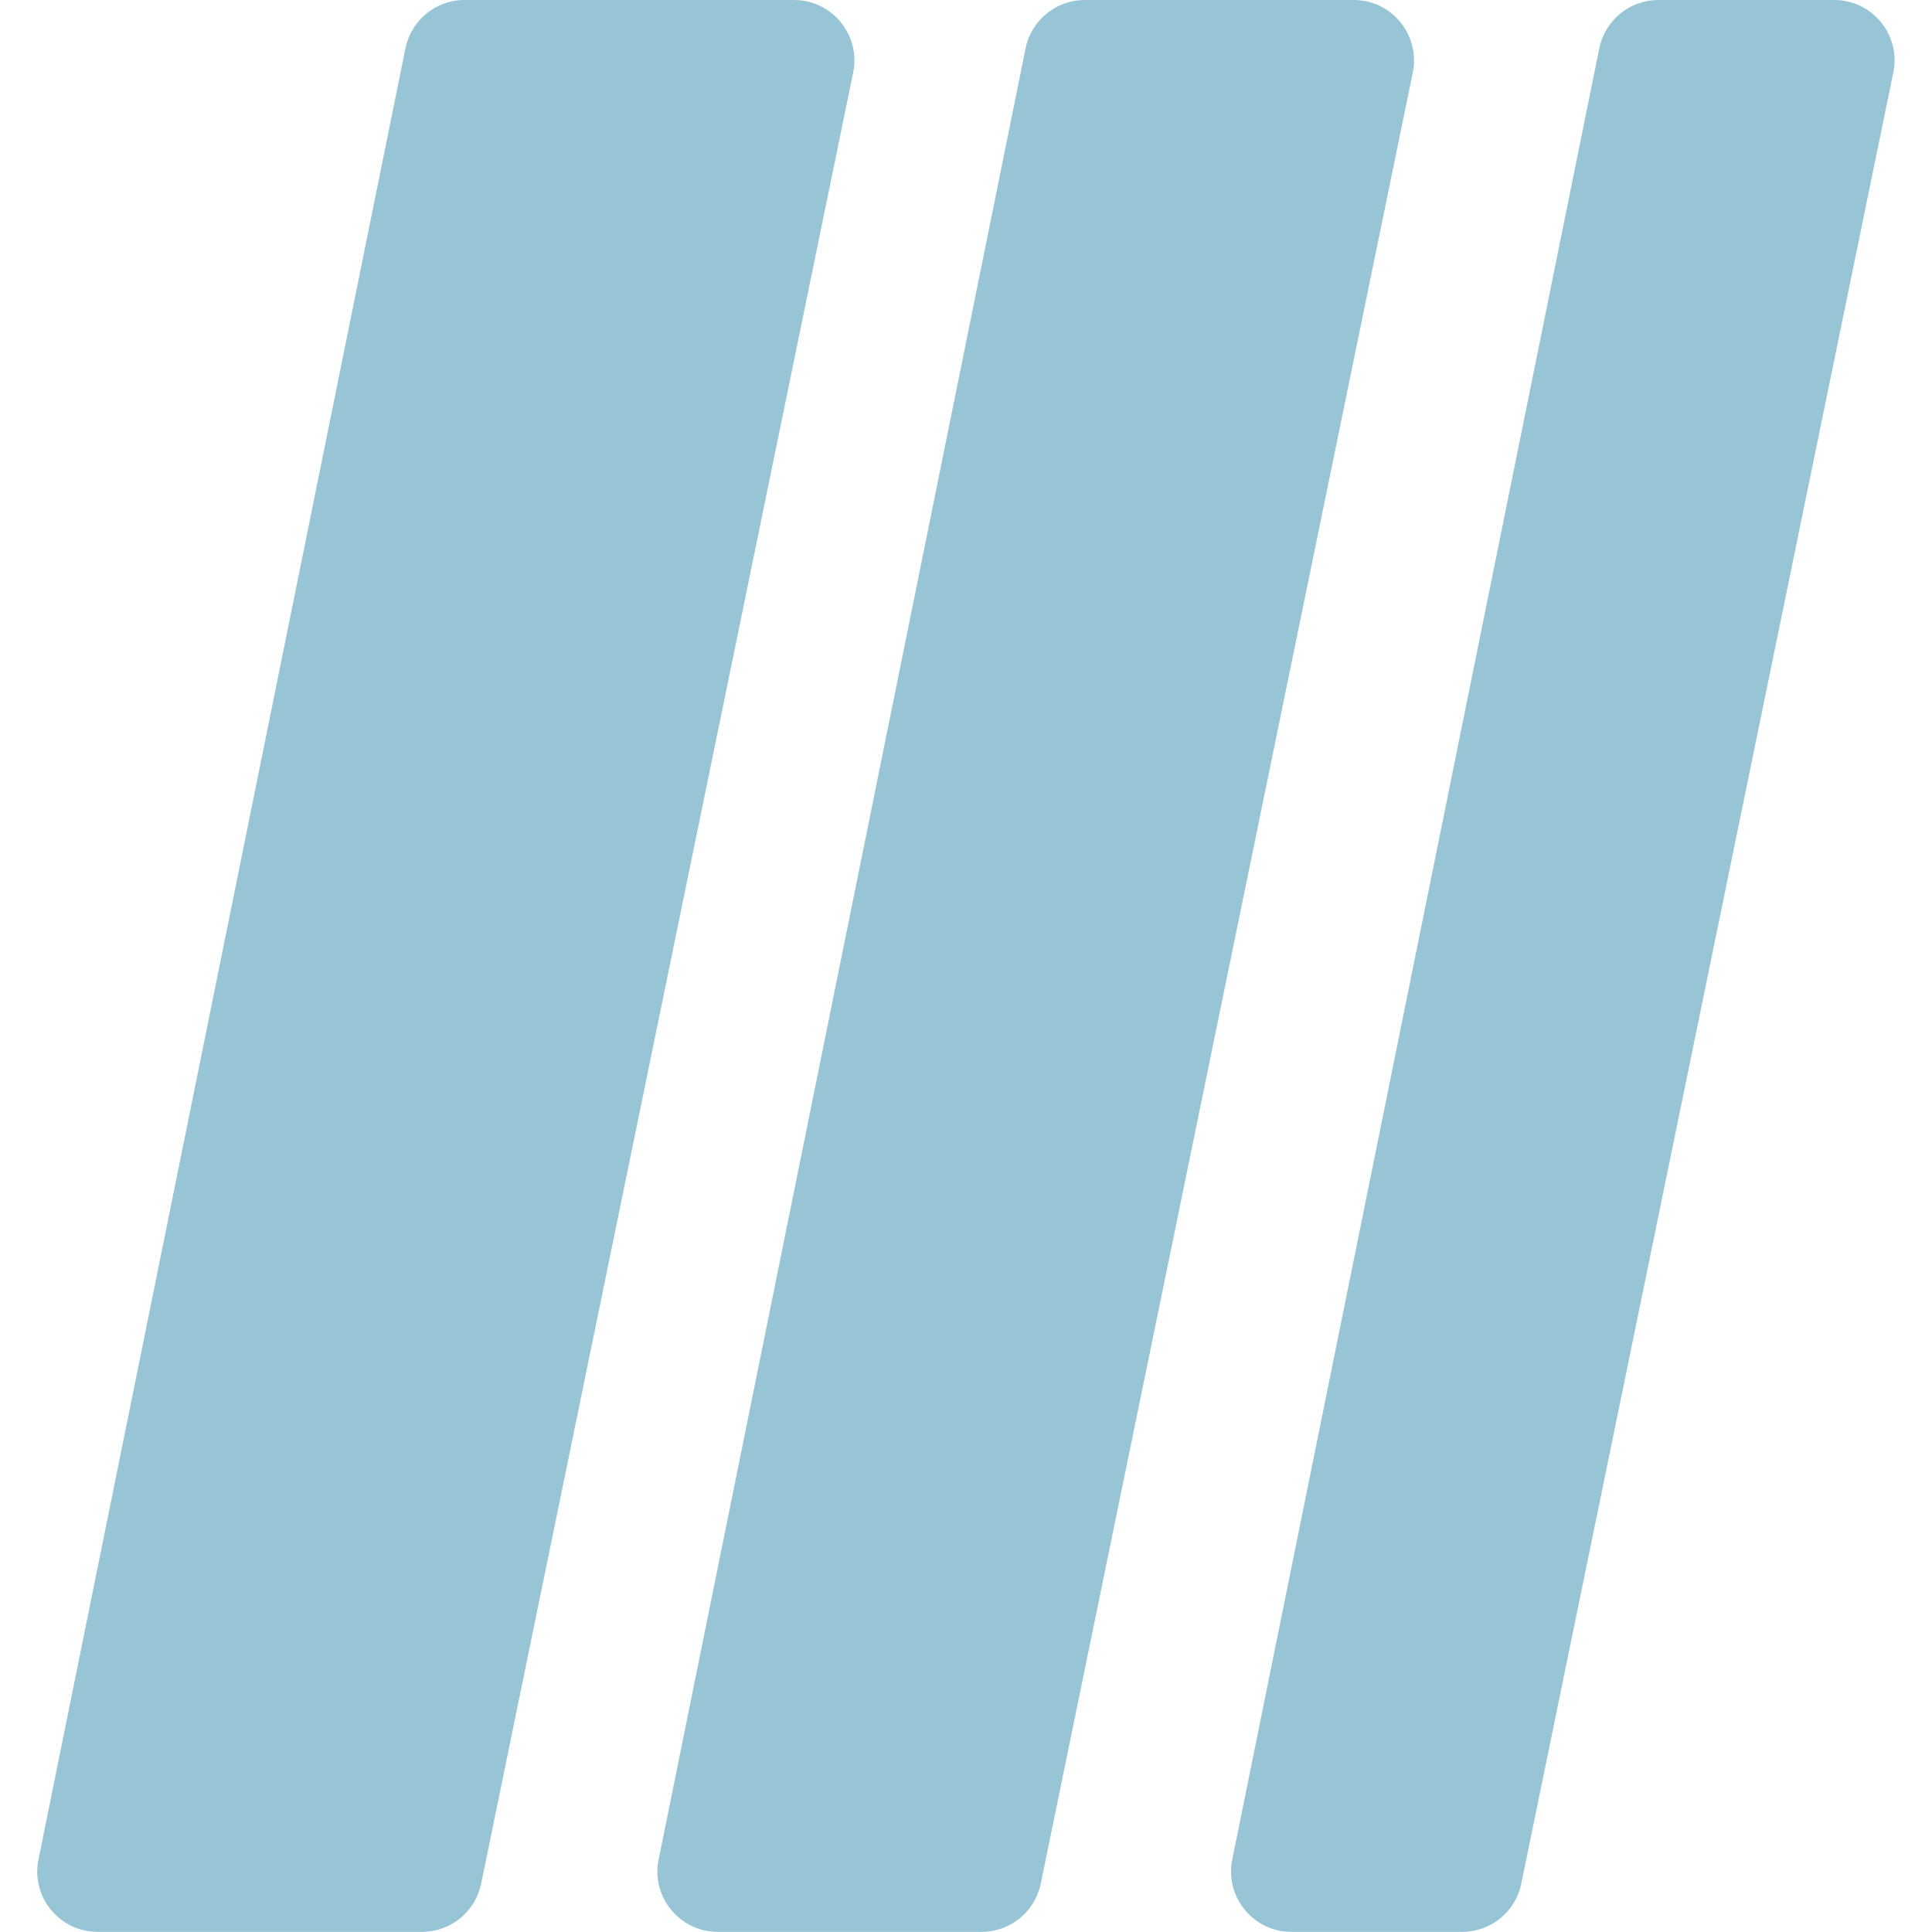 <svg width="32" height="32" viewBox="0 0 32 32" fill="none" xmlns="http://www.w3.org/2000/svg">
<g clip-path="url(#clip0_2436_488)">
<path d="M6.715 0.801L0.637 30.8C0.511 31.419 0.985 31.998 1.617 31.998H6.989C7.464 31.998 7.873 31.665 7.969 31.2L14.131 1.201C14.258 0.581 13.784 0 13.151 0H7.695C7.219 0 6.81 0.335 6.715 0.801Z" fill="#97C5D5"/>
<path d="M16.987 0.801L10.909 30.8C10.783 31.419 11.257 31.998 11.889 31.998H16.258C16.733 31.998 17.142 31.665 17.238 31.2L23.4 1.201C23.527 0.581 23.053 0 22.42 0H17.967C17.491 0 17.082 0.335 16.987 0.801Z" fill="#97C5D5"/>
<path d="M26.489 0.801L20.41 30.8C20.285 31.419 20.759 31.998 21.39 31.998H24.218C24.692 31.998 25.102 31.665 25.197 31.2L31.359 1.201C31.487 0.581 31.013 0 30.38 0H27.469C26.993 0 26.583 0.335 26.489 0.801Z" fill="#97C5D5"/>
</g>
<defs>
<clipPath id="clip0_2436_488">
<rect width="32" height="32" fill="white"/>
</clipPath>
</defs>
</svg>
